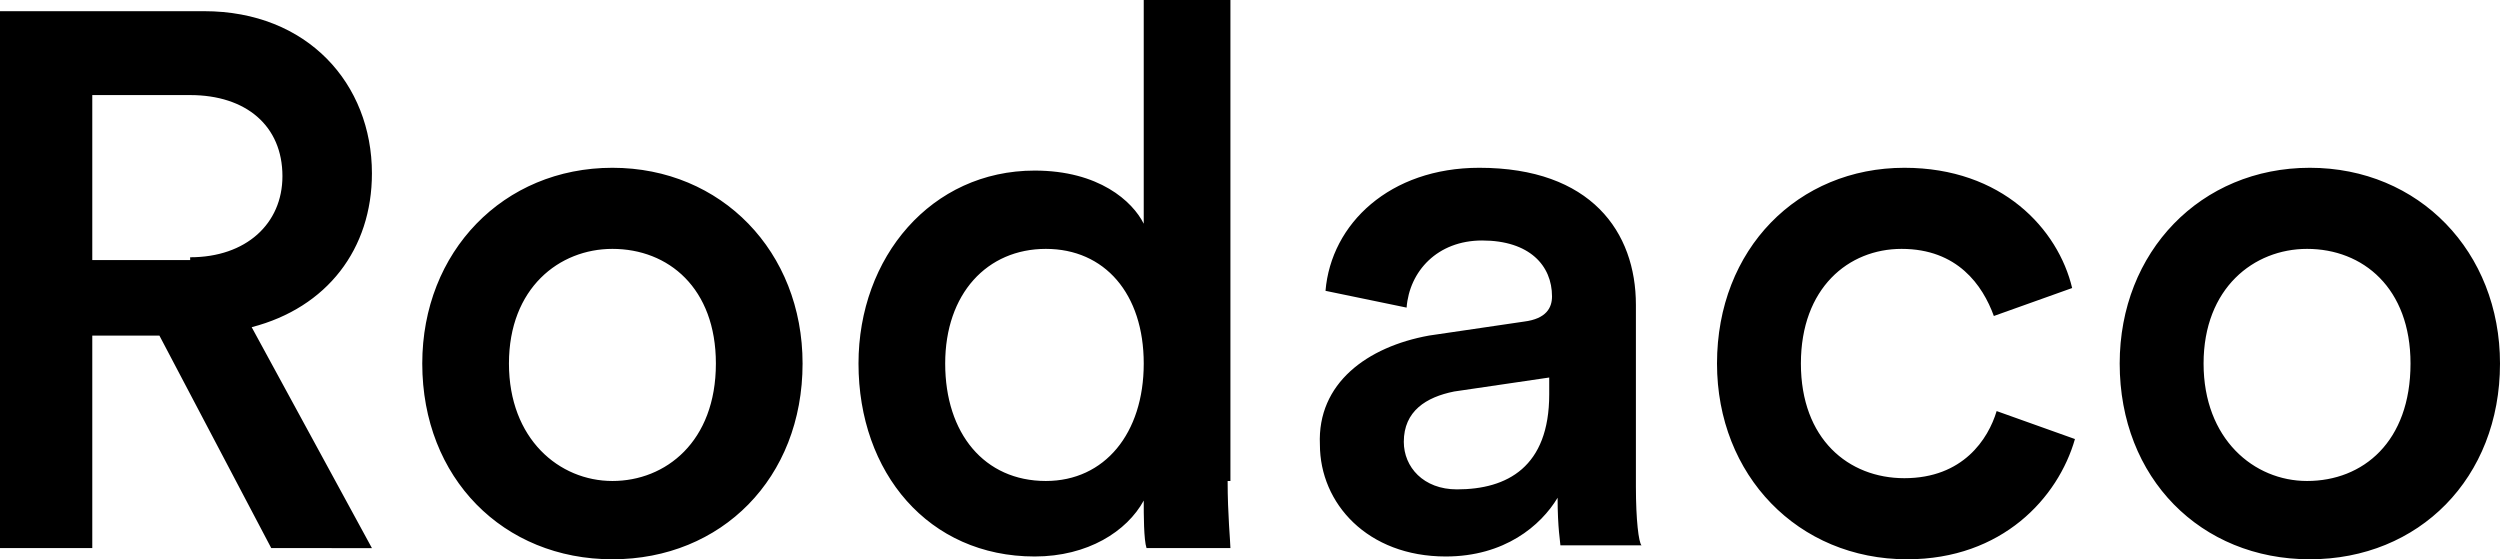 <svg xmlns="http://www.w3.org/2000/svg" xmlns:xlink="http://www.w3.org/1999/xlink" viewBox="0 0 89.4 20"><g><path d="M5.7 12H3.3v7.6H0V.4h7.3c3.7 0 6 2.6 6 5.8 0 2.7-1.6 4.8-4.3 5.5l4.3 7.9H9.7l-4-7.6zm1.1-2.8c2 0 3.3-1.2 3.3-2.9 0-1.8-1.3-2.9-3.3-2.9H3.3v5.9h3.5zM28.7 13c0 4.1-2.9 7-6.8 7s-6.8-2.9-6.8-7c0-4 2.9-7 6.8-7s6.8 3 6.8 7zm-3.1 0c0-2.7-1.7-4.1-3.7-4.1-1.9 0-3.7 1.4-3.7 4.1 0 2.7 1.8 4.2 3.7 4.2 1.9 0 3.7-1.4 3.7-4.2zM43.9 17.2c0 1.2.1 2.2.1 2.4h-3c-.1-.3-.1-1.2-.1-1.7-.6 1.1-2 2-3.9 2-3.8 0-6.3-3-6.3-6.9 0-3.8 2.6-6.9 6.3-6.9 2.3 0 3.5 1.1 3.9 1.9V0H44v17.2zm-6.5 0c2.1 0 3.5-1.7 3.5-4.2s-1.4-4.1-3.5-4.1-3.6 1.6-3.6 4.1c0 2.5 1.4 4.2 3.6 4.2zM51.1 12l3.4-.5c.8-.1 1-.5 1-.9 0-1.1-.8-2-2.5-2-1.6 0-2.6 1.1-2.7 2.4l-2.9-.6C47.6 8 49.7 6 52.9 6c4 0 5.6 2.3 5.6 4.9v6.5c0 1.2.1 2 .2 2.1h-2.9c0-.1-.1-.6-.1-1.7-.6 1-1.9 2.1-4 2.1-2.8 0-4.5-1.9-4.5-4-.1-2.2 1.7-3.5 3.9-3.9zm4.3 2.1v-.6L52 14c-1 .2-1.8.7-1.8 1.8 0 .9.7 1.7 1.9 1.7 1.8 0 3.3-.8 3.3-3.4zM64.4 13c0 2.7 1.7 4.1 3.7 4.1 2.1 0 3-1.4 3.3-2.4l2.8 1c-.6 2.1-2.6 4.3-6 4.3-3.9 0-6.8-3-6.8-7 0-4.1 2.9-7 6.7-7 3.5 0 5.5 2.2 6 4.3l-2.8 1c-.4-1.1-1.3-2.4-3.3-2.4-1.9 0-3.6 1.4-3.6 4.1zM89.4 13c0 4.1-2.9 7-6.8 7s-6.8-2.9-6.8-7c0-4 2.9-7 6.8-7s6.8 3 6.8 7zm-3.2 0c0-2.7-1.7-4.1-3.7-4.1-1.9 0-3.7 1.4-3.7 4.1 0 2.7 1.8 4.2 3.7 4.2 2 0 3.7-1.4 3.7-4.2z"/></g></svg>